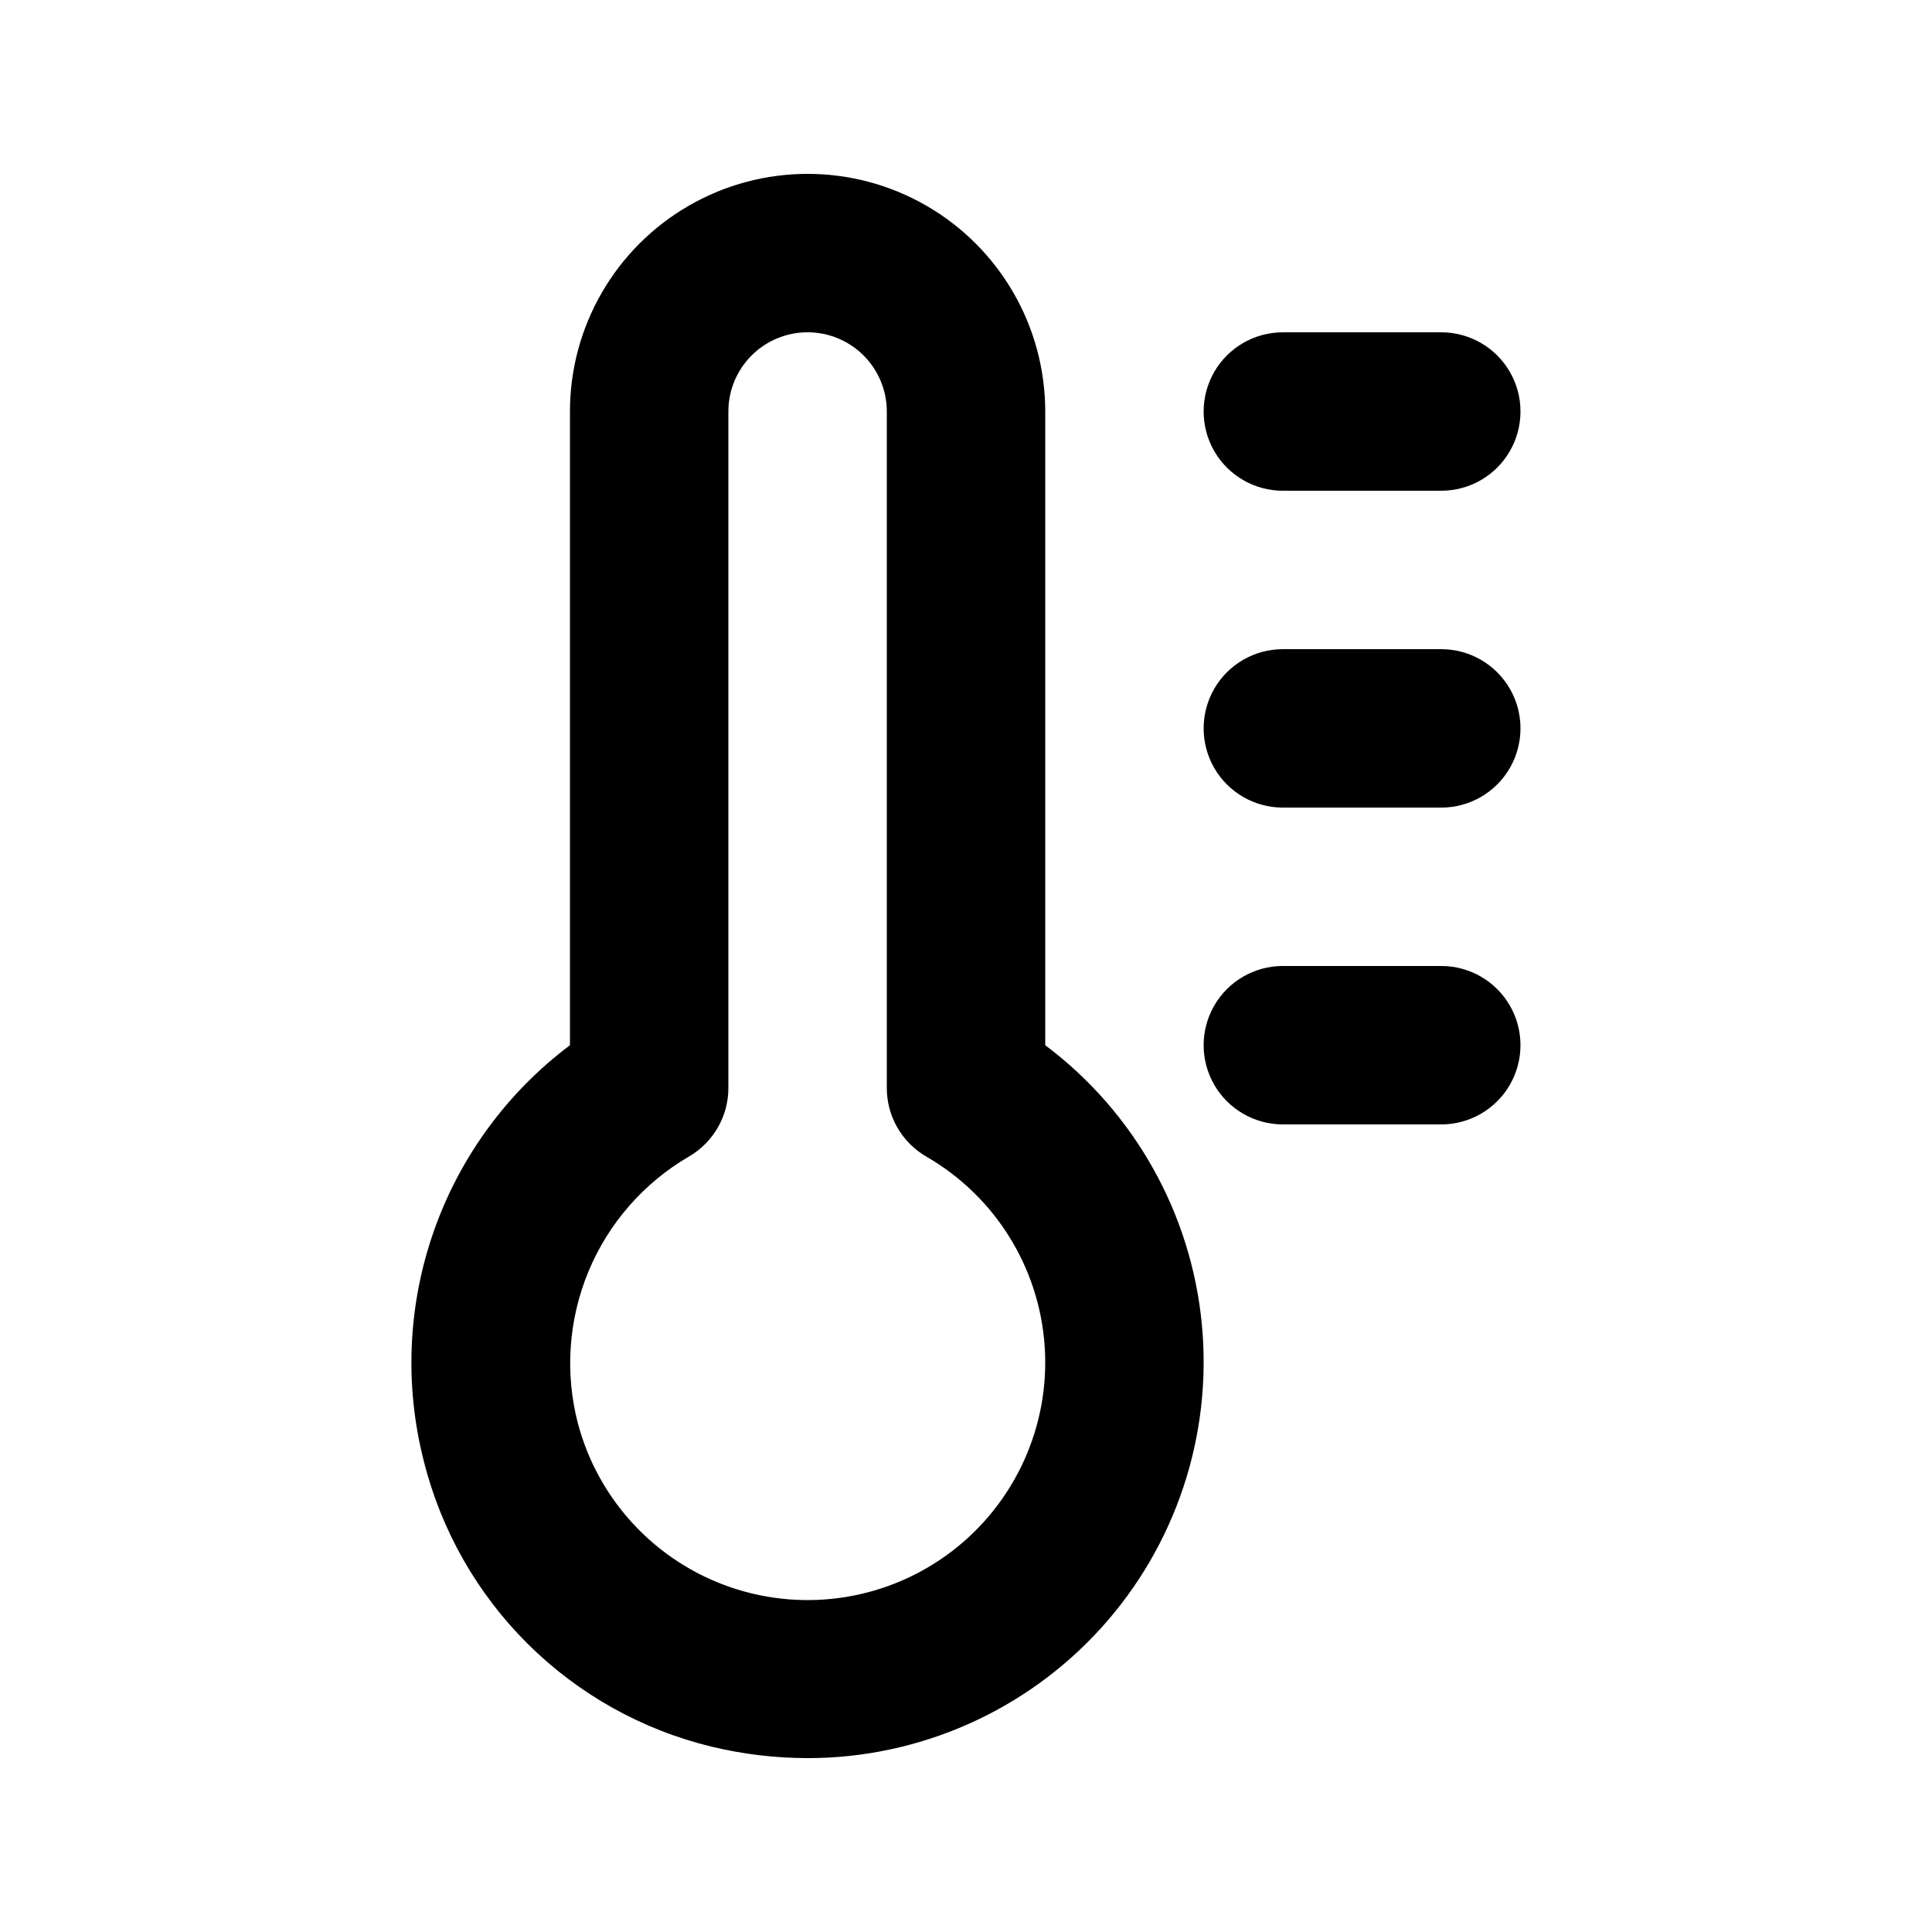 <?xml version="1.0" encoding="UTF-8"?>
<!-- Uploaded to: ICON Repo, www.iconrepo.com, Generator: ICON Repo Mixer Tools -->
<svg fill="#000000" width="800px" height="800px" version="1.1" viewBox="144 144 512 512" xmlns="http://www.w3.org/2000/svg">
 <g>
  <path d="m525.95 274.05h-41.984c-7.496 0-14.43-4-18.18-10.496-3.746-6.496-3.746-14.496 0-20.992 3.75-6.496 10.684-10.496 18.18-10.496h41.984c7.5 0 14.43 4 18.18 10.496s3.75 14.496 0 20.992c-3.75 6.496-10.68 10.496-18.18 10.496z"/>
  <path d="m525.95 358.02h-41.984c-7.496 0-14.43-4.004-18.18-10.496-3.746-6.496-3.746-14.5 0-20.992 3.75-6.496 10.684-10.496 18.18-10.496h41.984c7.5 0 14.43 4 18.18 10.496 3.75 6.492 3.75 14.496 0 20.992-3.75 6.492-10.68 10.496-18.18 10.496z"/>
  <path d="m525.95 441.98h-41.984c-7.496 0-14.43-4.004-18.18-10.496-3.746-6.496-3.746-14.5 0-20.992 3.75-6.496 10.684-10.496 18.18-10.496h41.984c7.5 0 14.43 4 18.18 10.496 3.75 6.492 3.75 14.496 0 20.992-3.75 6.492-10.68 10.496-18.18 10.496z"/>
  <path d="m358.02 609.92c-8.559-0.012-17.082-1.027-25.402-3.023-18.43-4.457-35.285-13.875-48.742-27.234-13.453-13.359-22.992-30.148-27.586-48.547-5.133-20.129-4.195-41.332 2.703-60.93 6.894-19.598 19.438-36.715 36.051-49.191v-167.94c0-22.5 12.004-43.289 31.488-54.539s43.492-11.25 62.977 0 31.488 32.039 31.488 54.539v167.94c23.648 17.734 38.723 44.621 41.512 74.051 2.793 29.43-6.953 58.672-26.844 80.543-19.895 21.867-48.086 34.332-77.645 34.332zm0-377.86c-5.57 0-10.906 2.211-14.844 6.148s-6.148 9.277-6.148 14.844v179.27c0.004 3.688-0.965 7.312-2.809 10.504-1.844 3.195-4.496 5.852-7.688 7.695-11.93 6.965-21.258 17.637-26.566 30.391-5.305 12.758-6.297 26.895-2.824 40.27 5.387 20.348 20.586 36.656 40.504 43.469 19.918 6.809 41.922 3.219 58.641-9.57 16.719-12.789 25.941-33.086 24.578-54.094-1.359-21.004-13.129-39.941-31.355-50.465-3.195-1.844-5.848-4.5-7.691-7.695-1.84-3.191-2.809-6.816-2.805-10.504v-179.27c0-5.566-2.215-10.906-6.148-14.844-3.938-3.938-9.277-6.148-14.844-6.148z"/>
 </g>
</svg>
